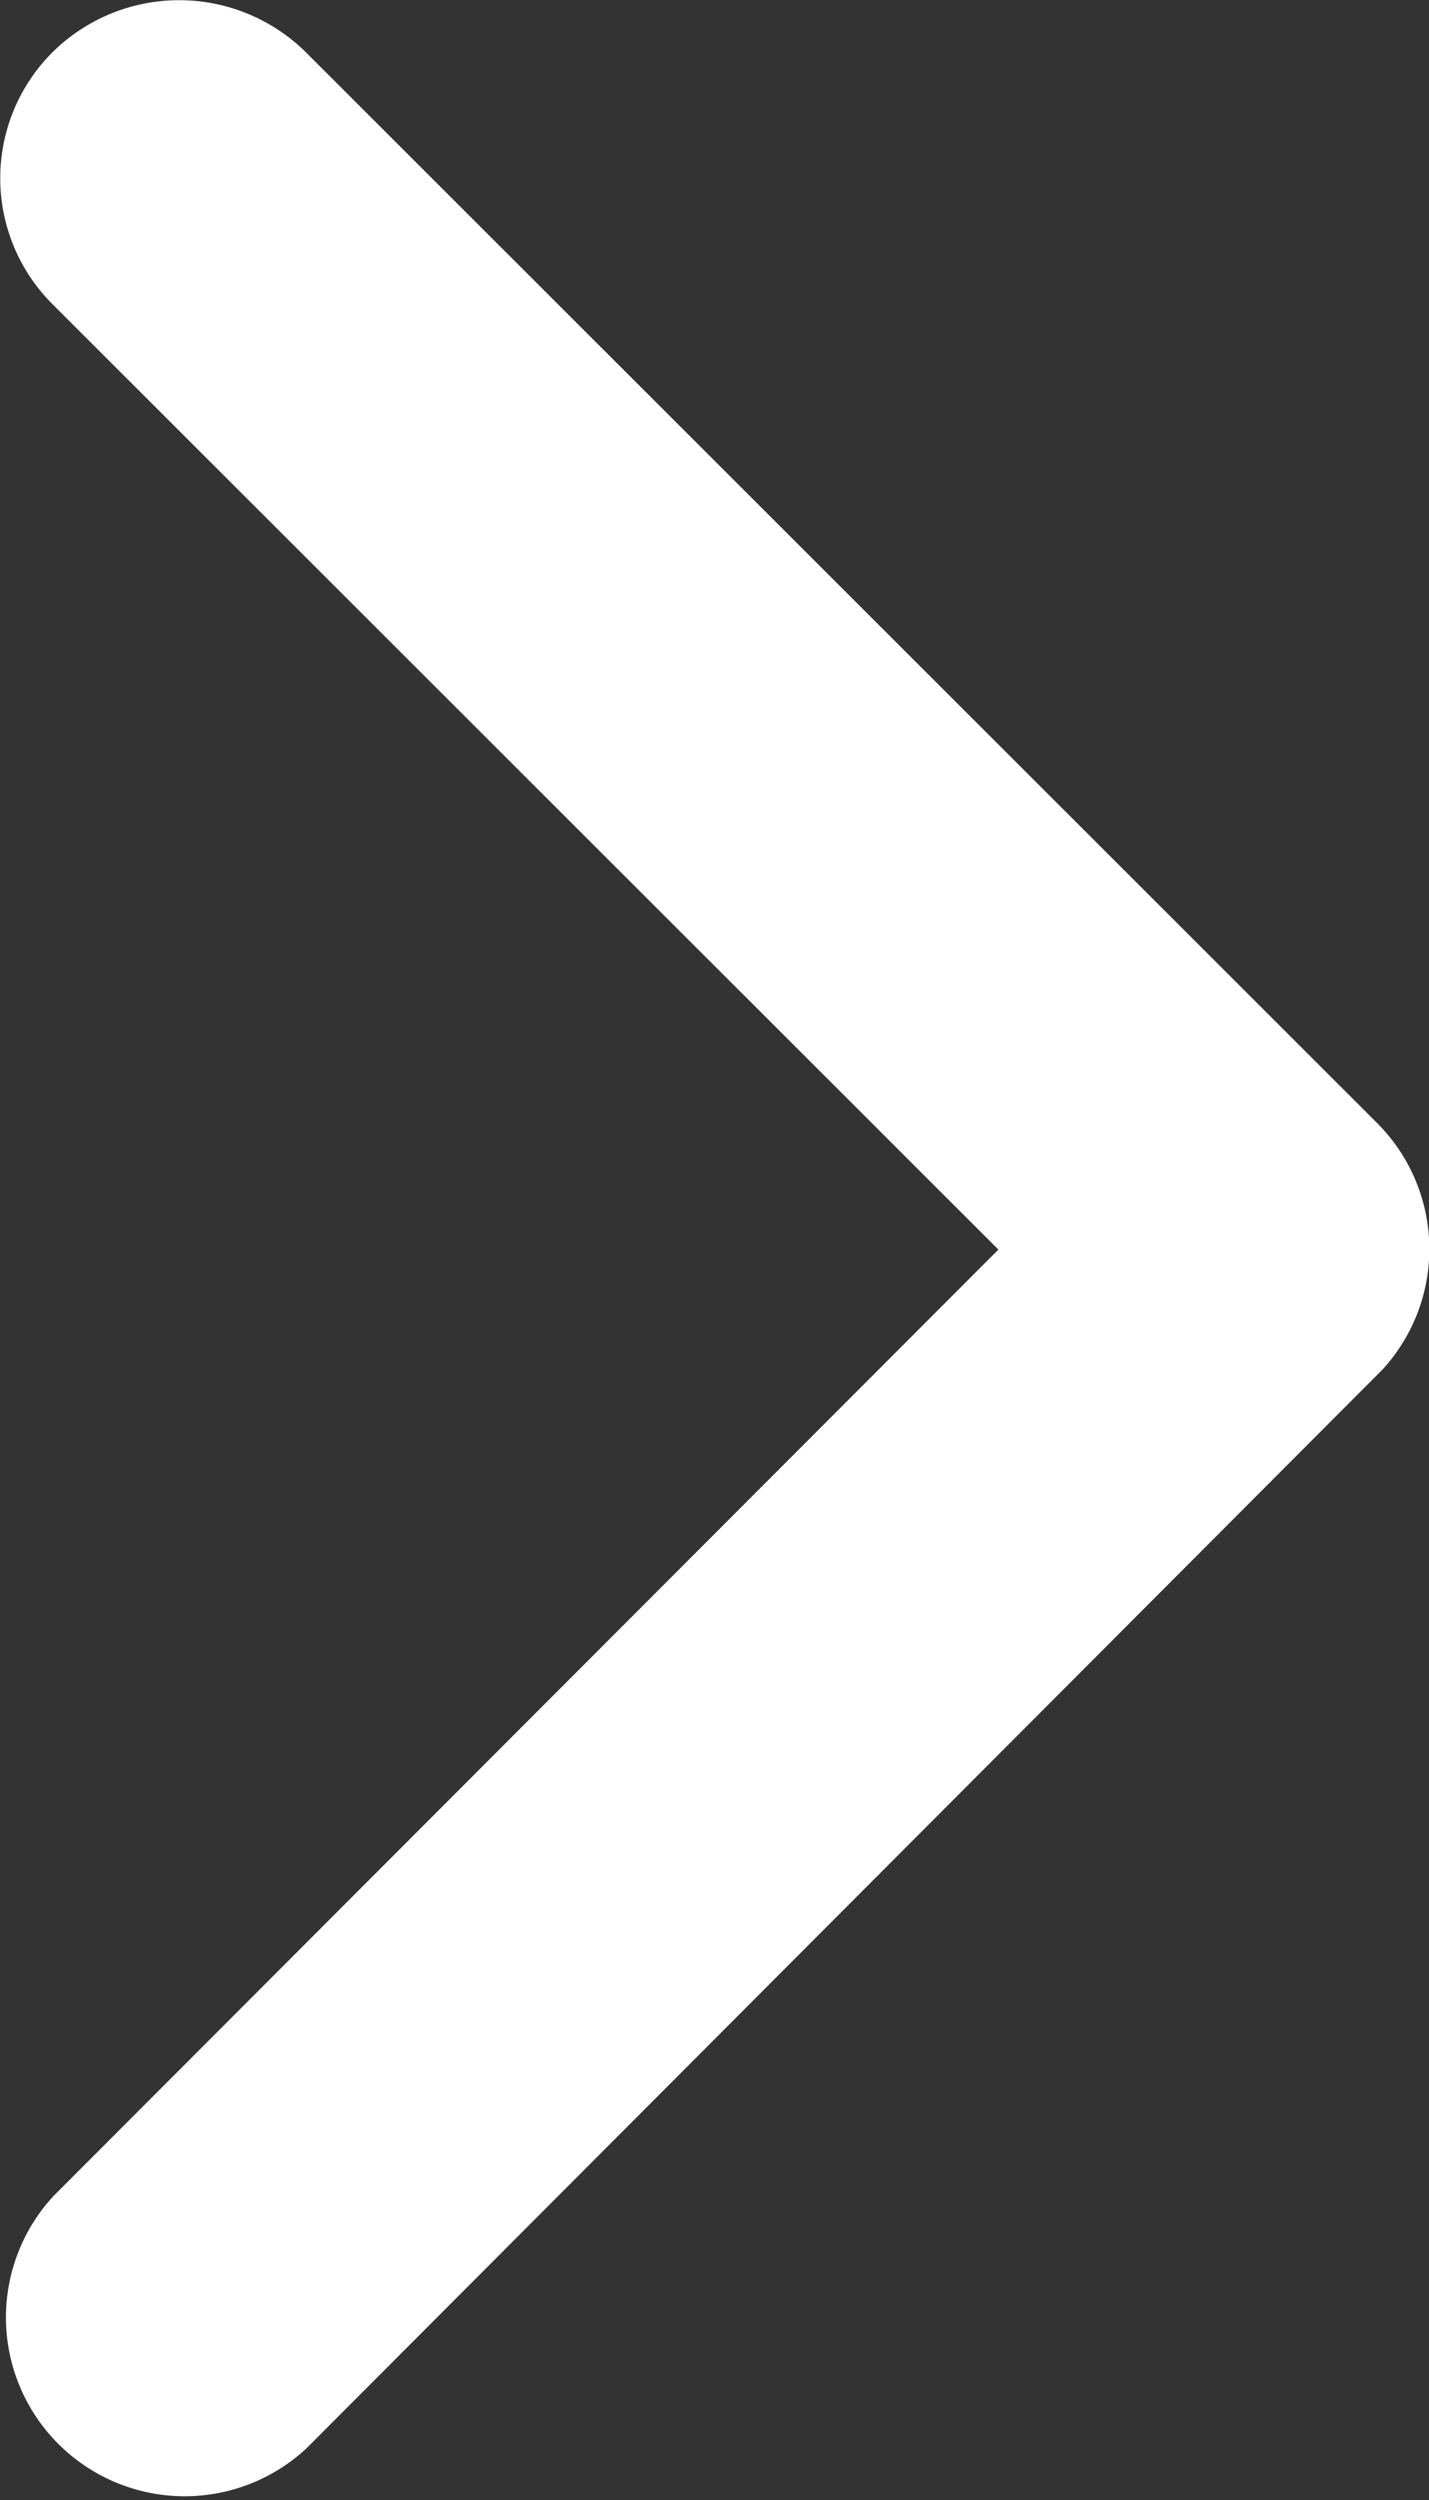 <svg xmlns="http://www.w3.org/2000/svg" width="4.885" height="8.543" viewBox="0 0 4.885 8.543">
  <rect x="0" y="0" width="4.885" height="8.543" fill="#333333" stroke="none"/>
  <path id="Icon_ionic-ios-arrow-forward" data-name="Icon ionic-ios-arrow-forward" d="M14.659,10.466l-3.233-3.23a.608.608,0,0,1,0-.862.616.616,0,0,1,.865,0l3.663,3.66a.609.609,0,0,1,.018.842l-3.678,3.686a.611.611,0,0,1-.865-.862Z" transform="translate(-11.246 -6.196)" fill="#fff"/>
</svg>

